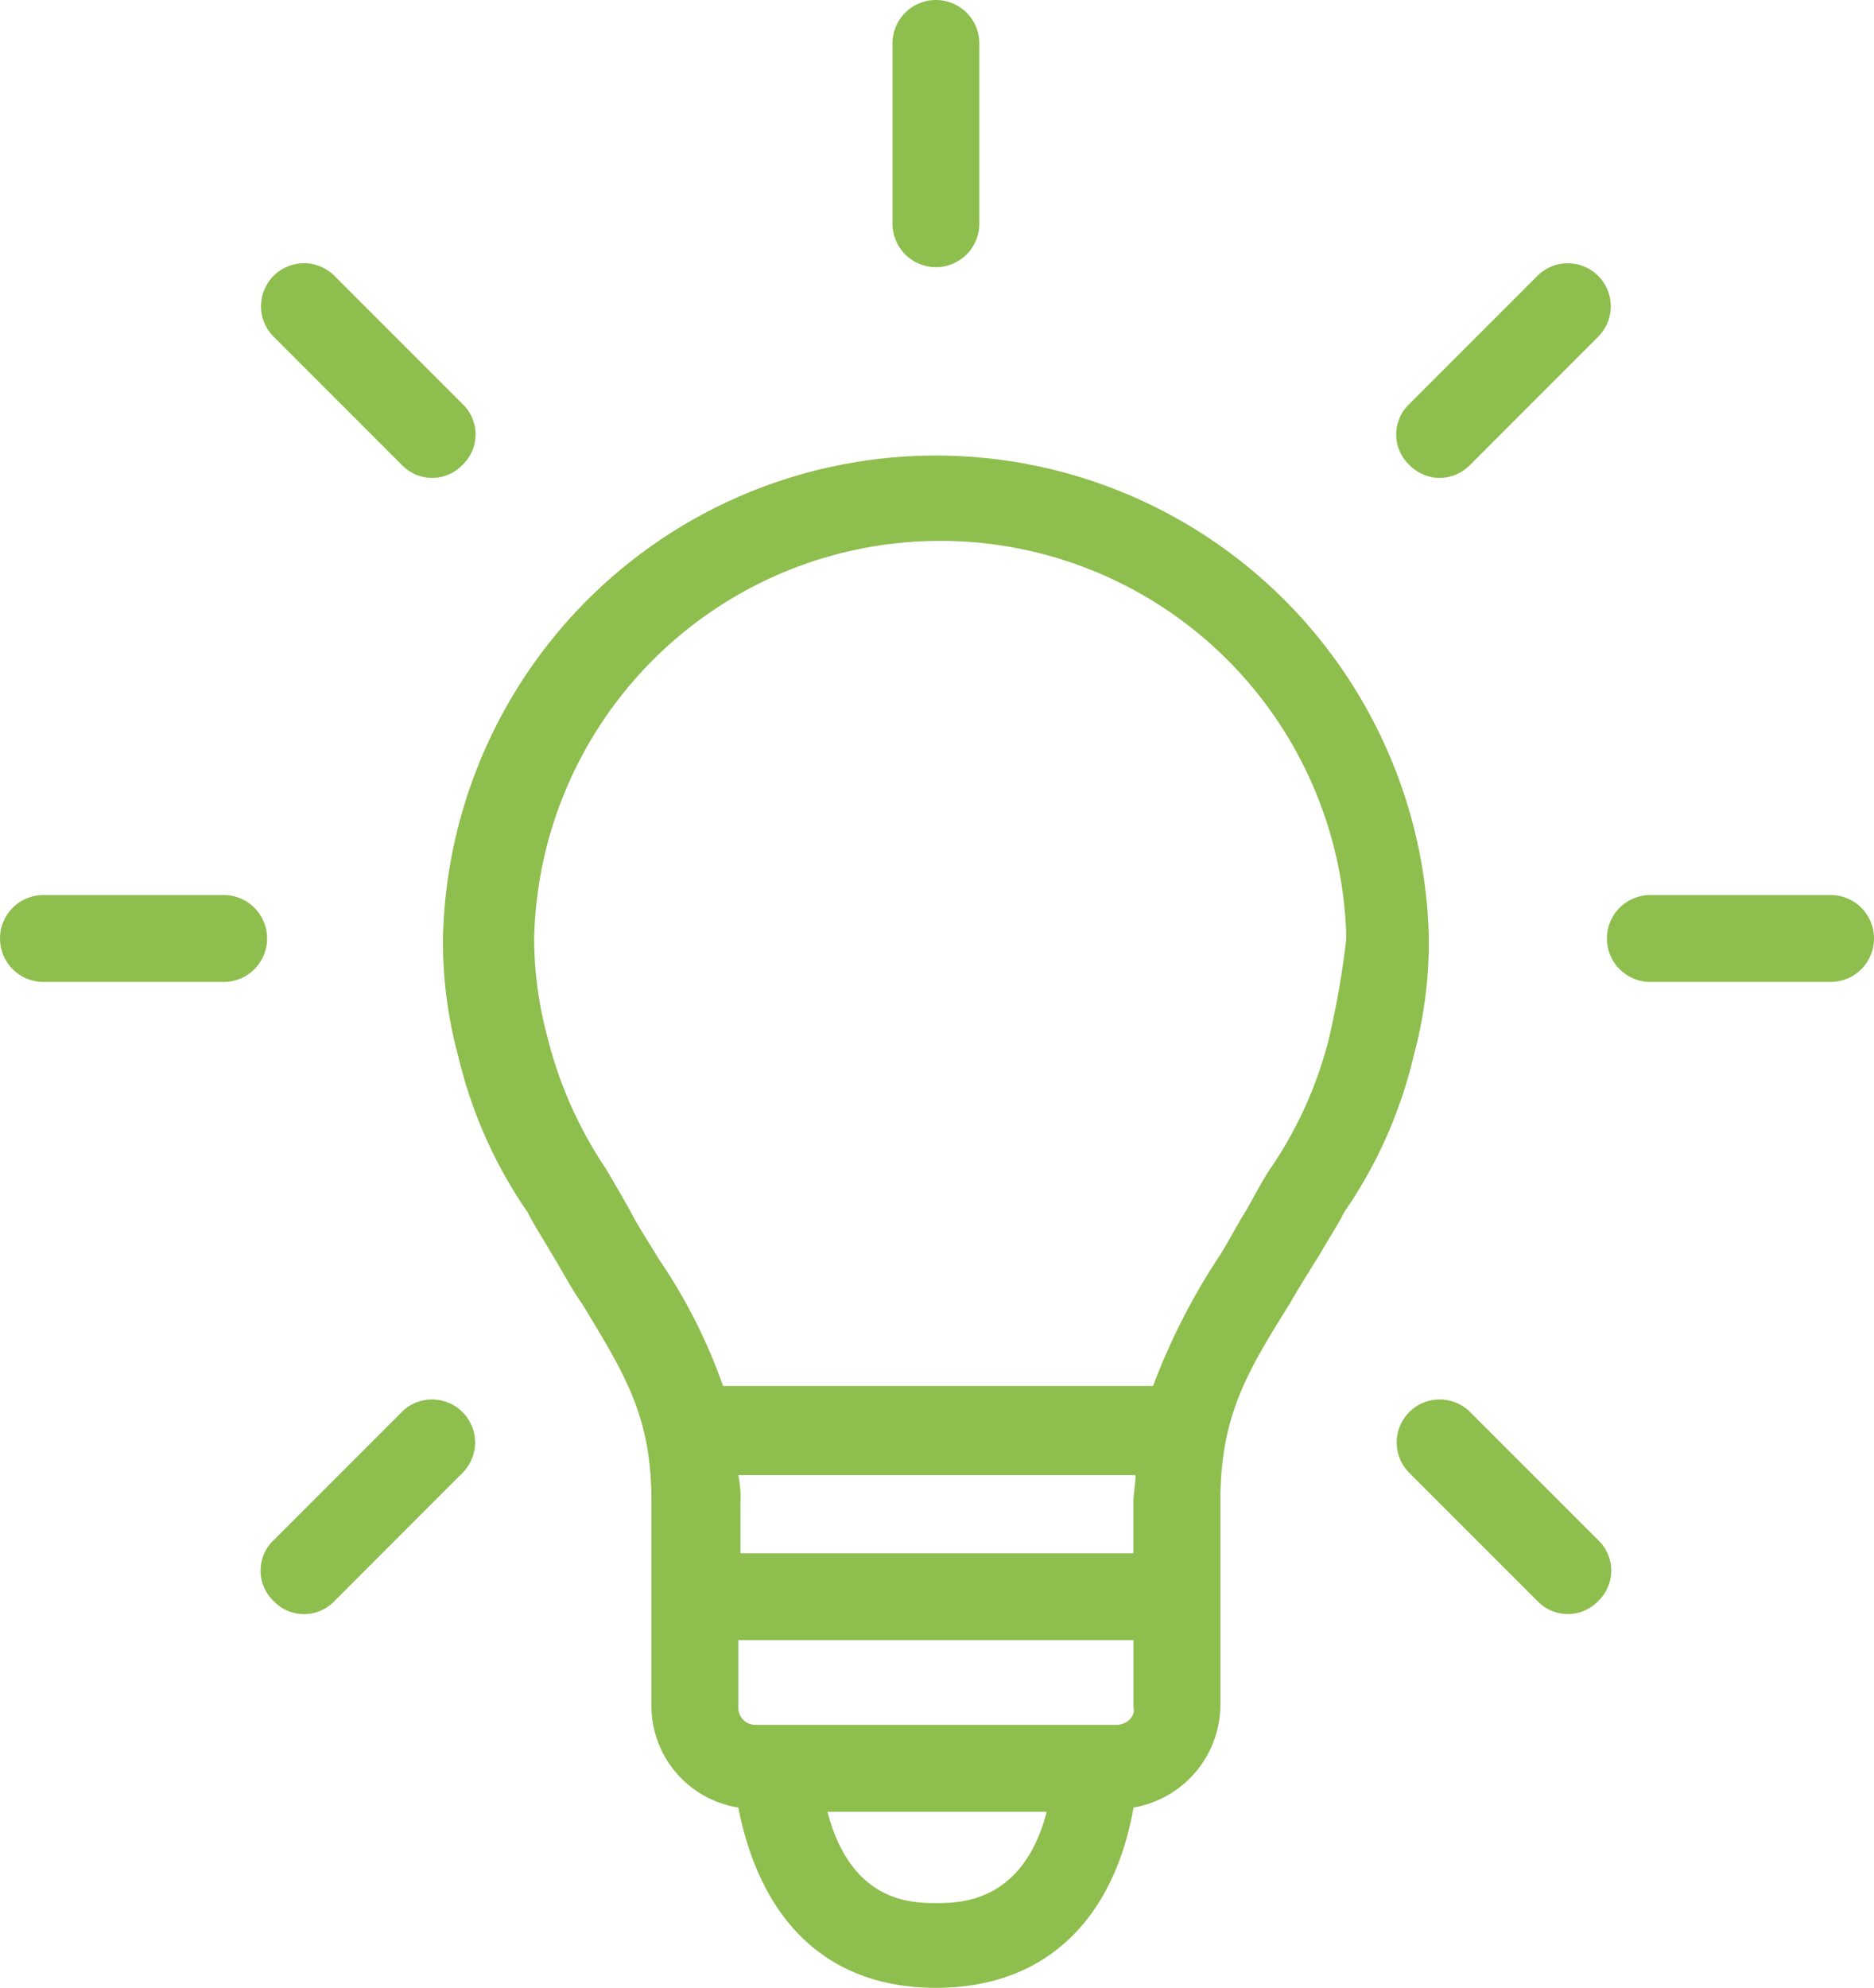 <svg xmlns="http://www.w3.org/2000/svg" width="79.82" height="84.63" viewBox="0 0 79.82 84.63">
  <g id="icon-lightbulb" transform="translate(-6.9 -4.2)">
    <g id="Group_321" data-name="Group 321" transform="translate(6.9 4.2)">
      <path id="Path_20043" data-name="Path 20043" d="M69.291,45.7a21,21,0,0,0-41.991,0,18.52,18.52,0,0,0,.647,4.995,19.6,19.6,0,0,0,2.96,6.659c.277.555.647,1.11,1.017,1.757.462.74.832,1.48,1.295,2.127,1.85,3.052,2.96,4.81,2.96,8.417v8.694a4.382,4.382,0,0,0,3.7,4.347c.925,4.717,3.7,7.677,8.417,7.677s7.584-2.96,8.417-7.677a4.454,4.454,0,0,0,3.7-4.347V69.651c0-3.607,1.11-5.457,2.96-8.417.37-.647.832-1.387,1.295-2.127.37-.647.74-1.2,1.017-1.757a19.6,19.6,0,0,0,2.96-6.659A18.52,18.52,0,0,0,69.291,45.7ZM56.8,71.871H39.971V69.743a4.886,4.886,0,0,0-.092-1.2H56.8c0,.37-.092.74-.092,1.2v2.127Zm-.832,7.307H40.619a.73.73,0,0,1-.74-.74V75.57H56.712v2.867C56.8,78.808,56.435,79.178,55.972,79.178ZM48.3,86.762c-1.017,0-3.607,0-4.625-3.885h9.342C52,86.762,49.313,86.762,48.3,86.762ZM65.037,49.95a17.206,17.206,0,0,1-2.5,5.549c-.37.555-.647,1.11-1.017,1.757-.462.74-.832,1.48-1.2,2.035a27.587,27.587,0,0,0-2.775,5.457H39.231a23.372,23.372,0,0,0-2.775-5.457c-.37-.647-.832-1.295-1.2-2.035-.37-.647-.74-1.295-1.017-1.757a17.623,17.623,0,0,1-2.5-5.642,16.094,16.094,0,0,1-.555-4.162,17.3,17.3,0,0,1,34.592,0A37.368,37.368,0,0,1,65.037,49.95Z" transform="translate(-8.432 -5.739)" fill="#8ebe4e"/>
      <path id="Path_20044" data-name="Path 20044" d="M90.427,45.4H82.75a1.85,1.85,0,0,0,0,3.7h7.677a1.85,1.85,0,0,0,0-3.7Z" transform="translate(-12.456 -7.293)" fill="#8ebe4e"/>
      <path id="Path_20045" data-name="Path 20045" d="M73.05,25.457a1.826,1.826,0,0,0,1.295-.555L79.8,19.445a1.831,1.831,0,1,0-2.59-2.59l-5.457,5.457a1.788,1.788,0,0,0,0,2.59A1.826,1.826,0,0,0,73.05,25.457Z" transform="translate(-11.728 -5.109)" fill="#8ebe4e"/>
      <path id="Path_20046" data-name="Path 20046" d="M49.85,15.576a1.855,1.855,0,0,0,1.85-1.85V6.05a1.85,1.85,0,1,0-3.7,0v7.677A1.855,1.855,0,0,0,49.85,15.576Z" transform="translate(-9.986 -4.2)" fill="#8ebe4e"/>
      <path id="Path_20047" data-name="Path 20047" d="M24.912,24.9a1.788,1.788,0,0,0,2.59,0,1.788,1.788,0,0,0,0-2.59l-5.457-5.457a1.831,1.831,0,0,0-2.59,2.59Z" transform="translate(-7.801 -5.109)" fill="#8ebe4e"/>
      <path id="Path_20048" data-name="Path 20048" d="M16.427,45.4H8.75a1.85,1.85,0,0,0,0,3.7h7.677a1.85,1.85,0,0,0,0-3.7Z" transform="translate(-6.9 -7.293)" fill="#8ebe4e"/>
      <path id="Path_20049" data-name="Path 20049" d="M24.912,69.155l-5.457,5.457a1.788,1.788,0,0,0,0,2.59,1.788,1.788,0,0,0,2.59,0L27.5,71.745a1.831,1.831,0,1,0-2.59-2.59Z" transform="translate(-7.801 -9.035)" fill="#8ebe4e"/>
      <path id="Path_20050" data-name="Path 20050" d="M74.345,69.155a1.831,1.831,0,0,0-2.59,2.59L77.212,77.2a1.788,1.788,0,0,0,2.59,0,1.788,1.788,0,0,0,0-2.59Z" transform="translate(-11.728 -9.035)" fill="#8ebe4e"/>
    </g>
  </g>
</svg>